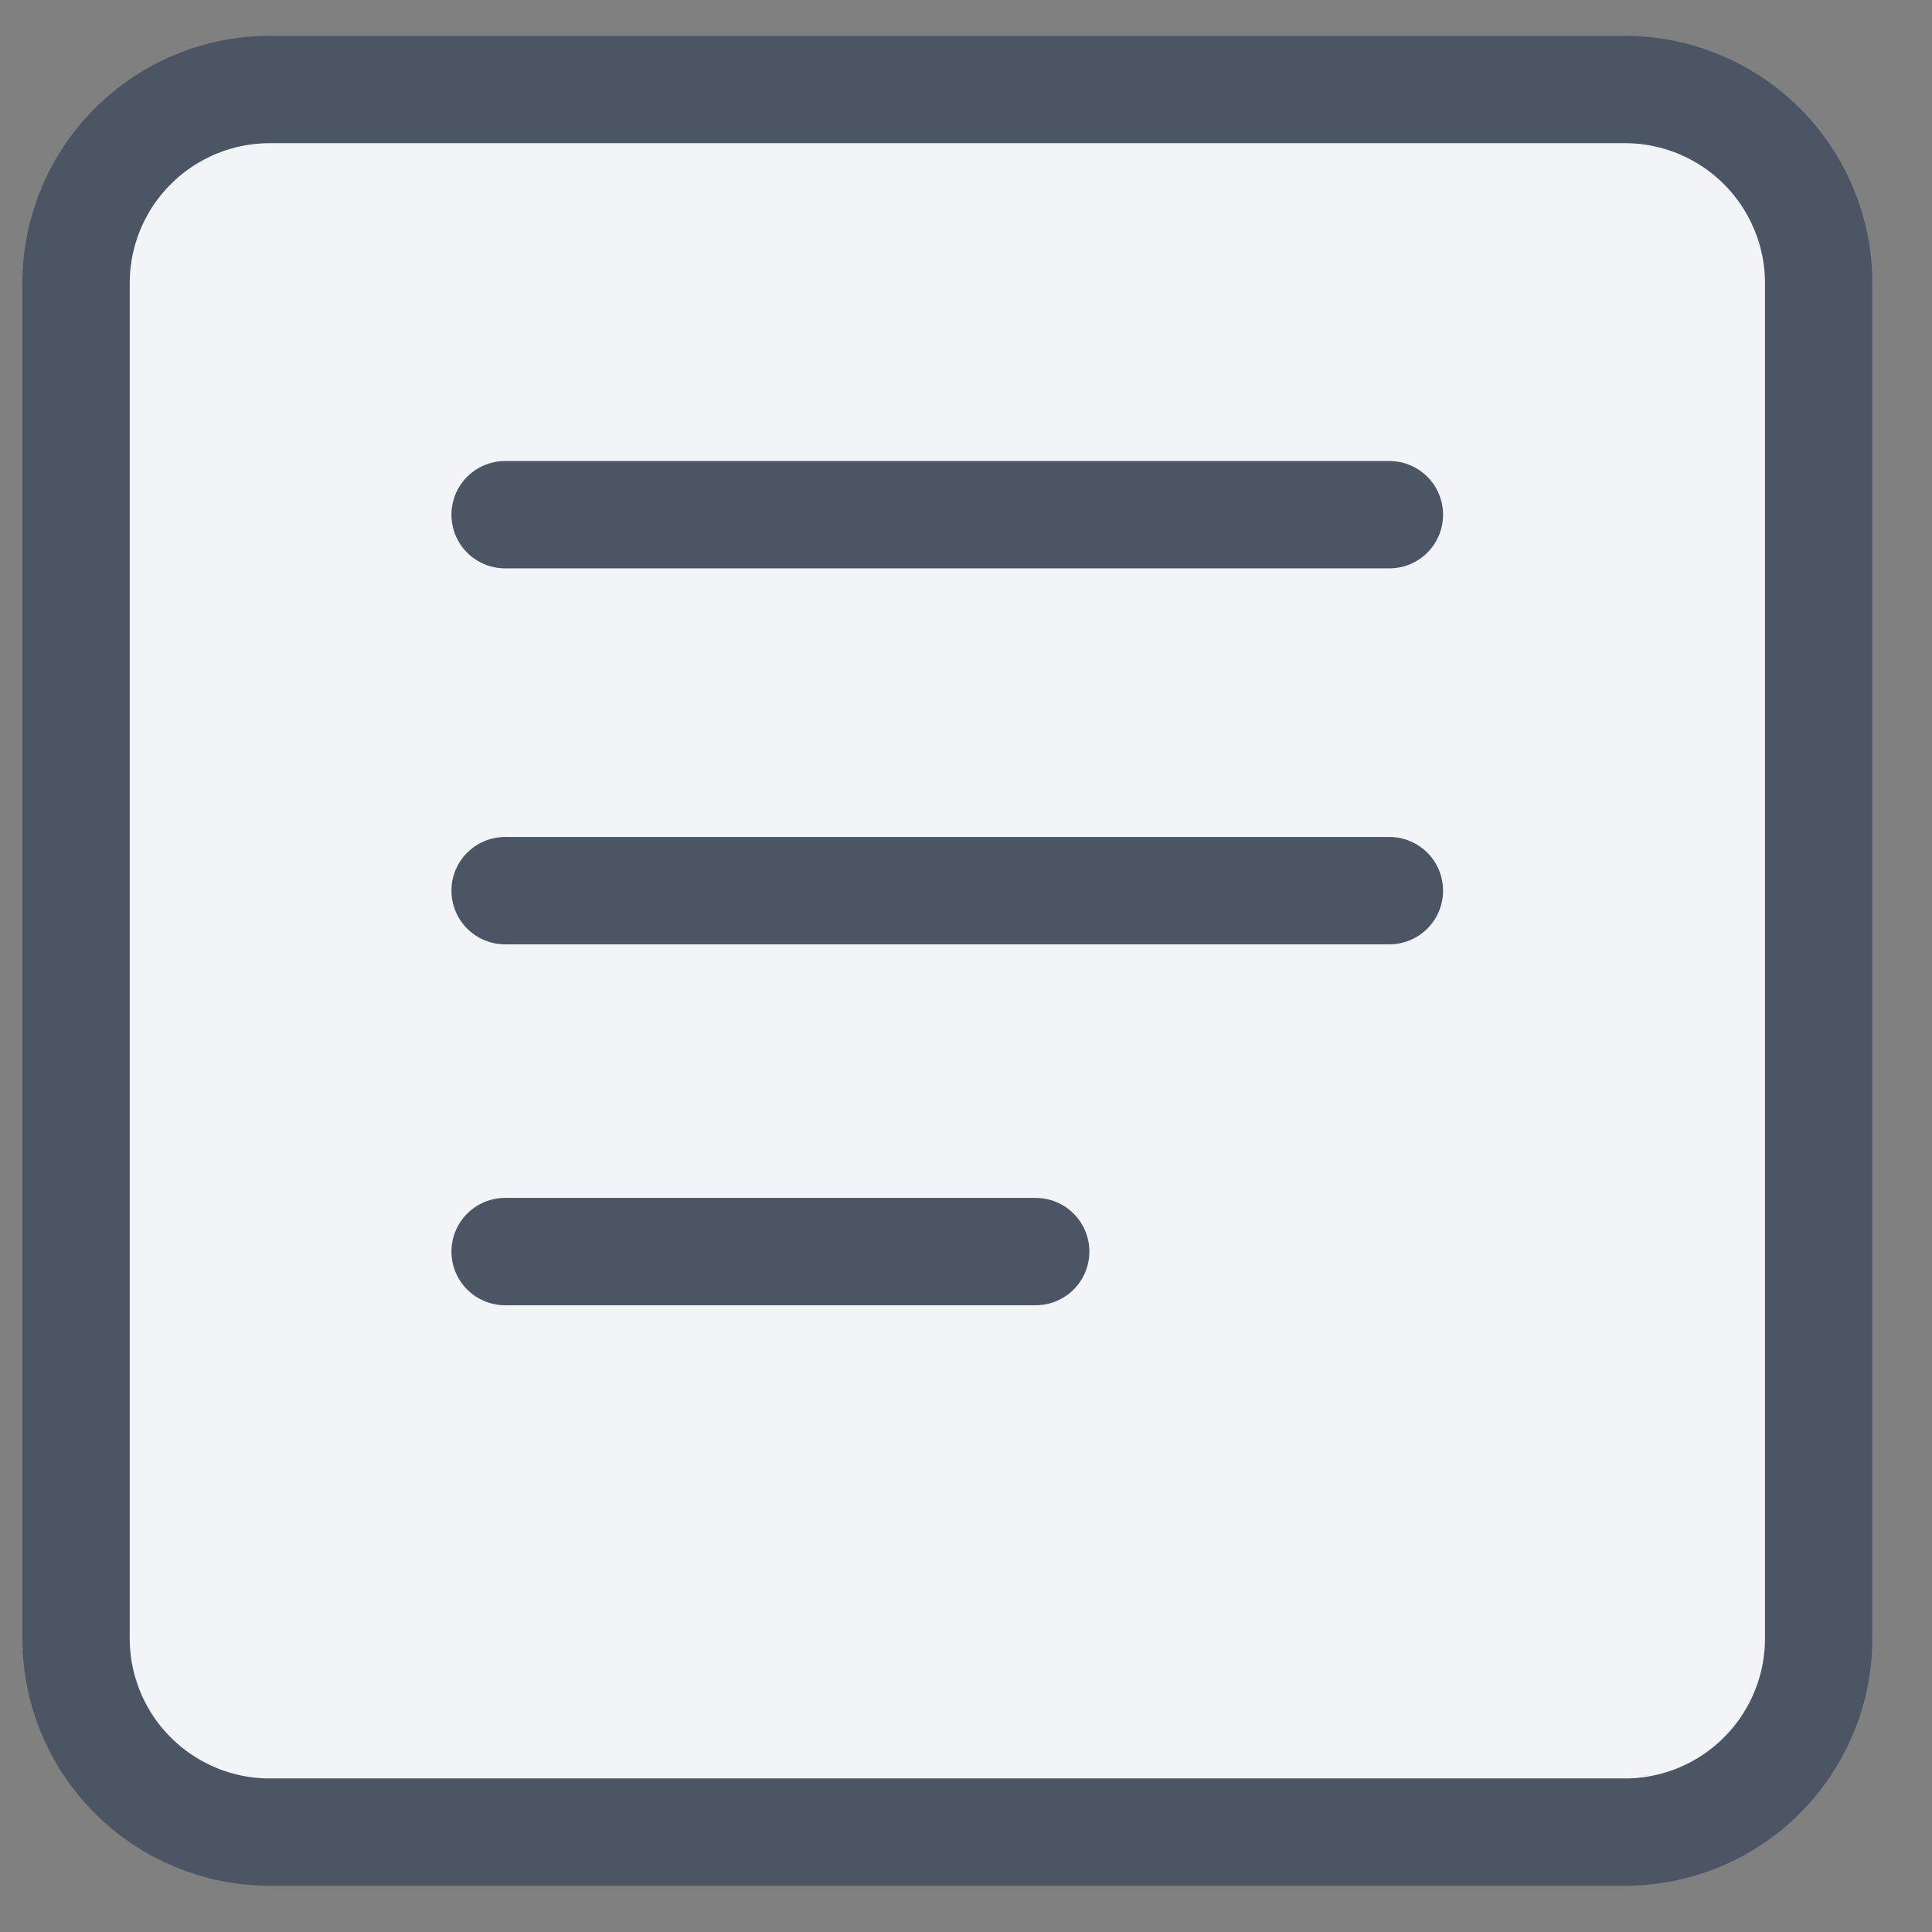 <svg width="27" height="27" viewBox="0 0 27 27" fill="none" xmlns="http://www.w3.org/2000/svg">
<rect x="0" y="0" width="27" height="27" fill="#808080" stroke="none"/>
<path d="M22.71 1.251H3.769C3.051 1.251 2.363 1.537 1.856 2.044C1.348 2.551 1.063 3.24 1.063 3.957V22.898C1.063 23.616 1.348 24.304 1.856 24.811C2.363 25.319 3.051 25.604 3.769 25.604H22.71C23.427 25.604 24.116 25.319 24.623 24.811C25.13 24.304 25.416 23.616 25.416 22.898V3.957C25.416 3.24 25.13 2.551 24.623 2.044C24.116 1.537 23.427 1.251 22.71 1.251Z" fill="#F2F4F8" stroke="#4B5563" stroke-width="1.5" stroke-linecap="round" stroke-linejoin="round"/>
<path d="M7.059 7.193H19.417" stroke="#4B5563" stroke-width="1.5" stroke-linecap="round" stroke-linejoin="round"/>
<path d="M7.059 12.447H19.417" stroke="#4B5563" stroke-width="1.5" stroke-linecap="round" stroke-linejoin="round"/>
<path d="M7.059 17.491H14.474" stroke="#4B5563" stroke-width="1.5" stroke-linecap="round" stroke-linejoin="round"/>
</svg>
